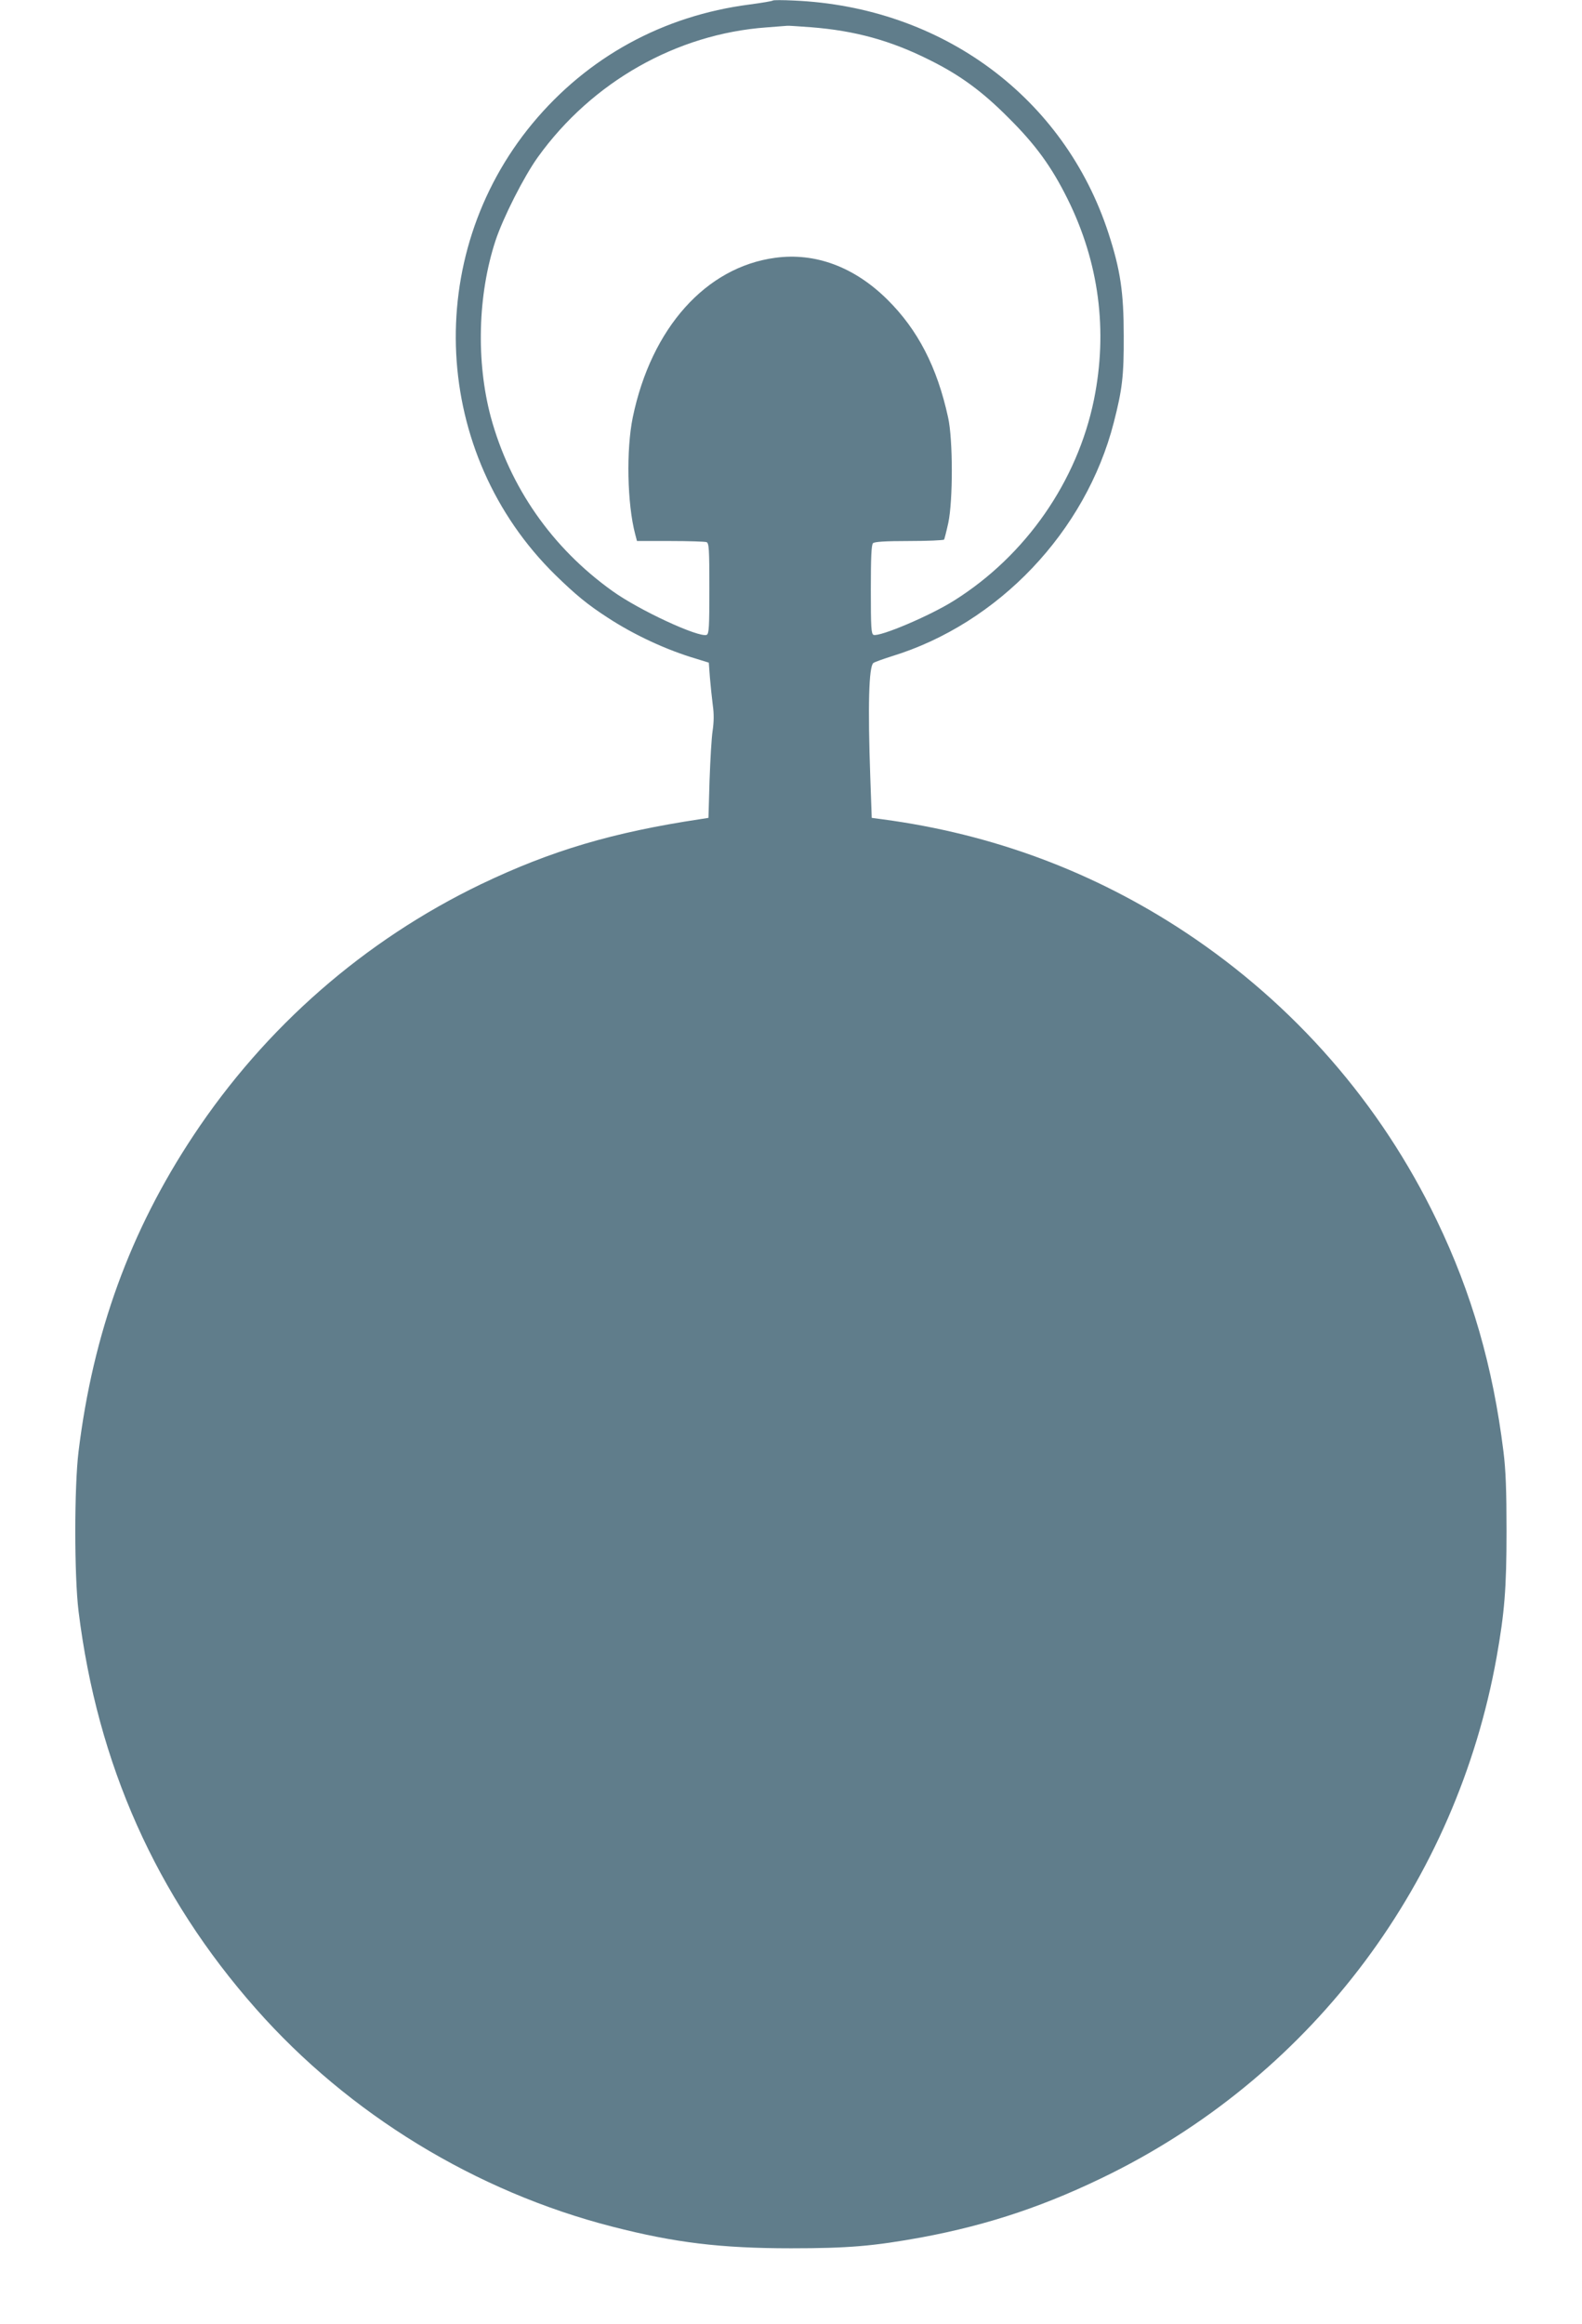 <?xml version="1.0" standalone="no"?>
<!DOCTYPE svg PUBLIC "-//W3C//DTD SVG 20010904//EN"
 "http://www.w3.org/TR/2001/REC-SVG-20010904/DTD/svg10.dtd">
<svg version="1.0" xmlns="http://www.w3.org/2000/svg"
 width="872pt" height="1280pt" viewBox="0 0 872 1280"
 preserveAspectRatio="xMidYMid meet">
<g transform="translate(0,1280) scale(0.1,-0.1)"
fill="#607d8b" stroke="none">
<path d="M4260 12797 c-3 -3 -61 -13 -130 -22 -476 -62 -891 -289 -1195 -655
-609 -735 -554 -1820 126 -2487 113 -110 177 -163 290 -236 144 -94 322 -177
485 -225 l71 -22 6 -82 c4 -46 11 -114 16 -153 7 -47 6 -93 -1 -140 -6 -38
-13 -162 -17 -275 l-6 -205 -45 -7 c-484 -73 -821 -173 -1208 -358 -642 -309
-1189 -786 -1586 -1385 -349 -526 -553 -1087 -633 -1740 -24 -196 -24 -684 0
-880 104 -842 427 -1567 978 -2190 511 -579 1211 -1007 1965 -1200 343 -88
596 -119 984 -119 316 0 455 12 719 60 376 70 696 178 1051 355 1115 559 1897
1606 2119 2839 44 247 55 381 55 695 0 223 -4 336 -17 440 -58 467 -174 872
-368 1274 -310 644 -785 1188 -1384 1585 -505 334 -1063 542 -1670 623 l-60 8
-8 225 c-14 391 -8 609 17 628 6 5 51 21 101 37 588 180 1070 687 1224 1287
47 183 56 257 55 478 0 239 -18 362 -84 565 -244 749 -918 1247 -1735 1282
-60 3 -112 3 -115 0z m210 -147 c243 -19 440 -73 655 -181 167 -83 289 -172
435 -319 150 -149 237 -270 324 -445 174 -350 223 -726 146 -1106 -92 -451
-376 -859 -771 -1107 -133 -84 -410 -201 -444 -189 -13 6 -15 40 -15 250 0
176 3 246 12 255 8 8 67 12 199 12 103 0 190 4 193 8 2 4 13 46 23 92 26 122
26 459 -1 580 -60 277 -167 484 -335 650 -182 180 -397 260 -618 230 -382 -51
-683 -387 -785 -878 -37 -179 -31 -477 13 -644 l10 -38 184 0 c101 0 190 -3
199 -6 14 -5 16 -37 16 -255 0 -215 -2 -250 -15 -256 -44 -16 -373 136 -520
242 -333 238 -565 572 -670 959 -81 304 -72 671 26 970 42 127 157 354 234
461 298 414 764 678 1259 714 61 5 113 9 116 9 3 1 61 -3 130 -8z"/>
</g>
</svg>
